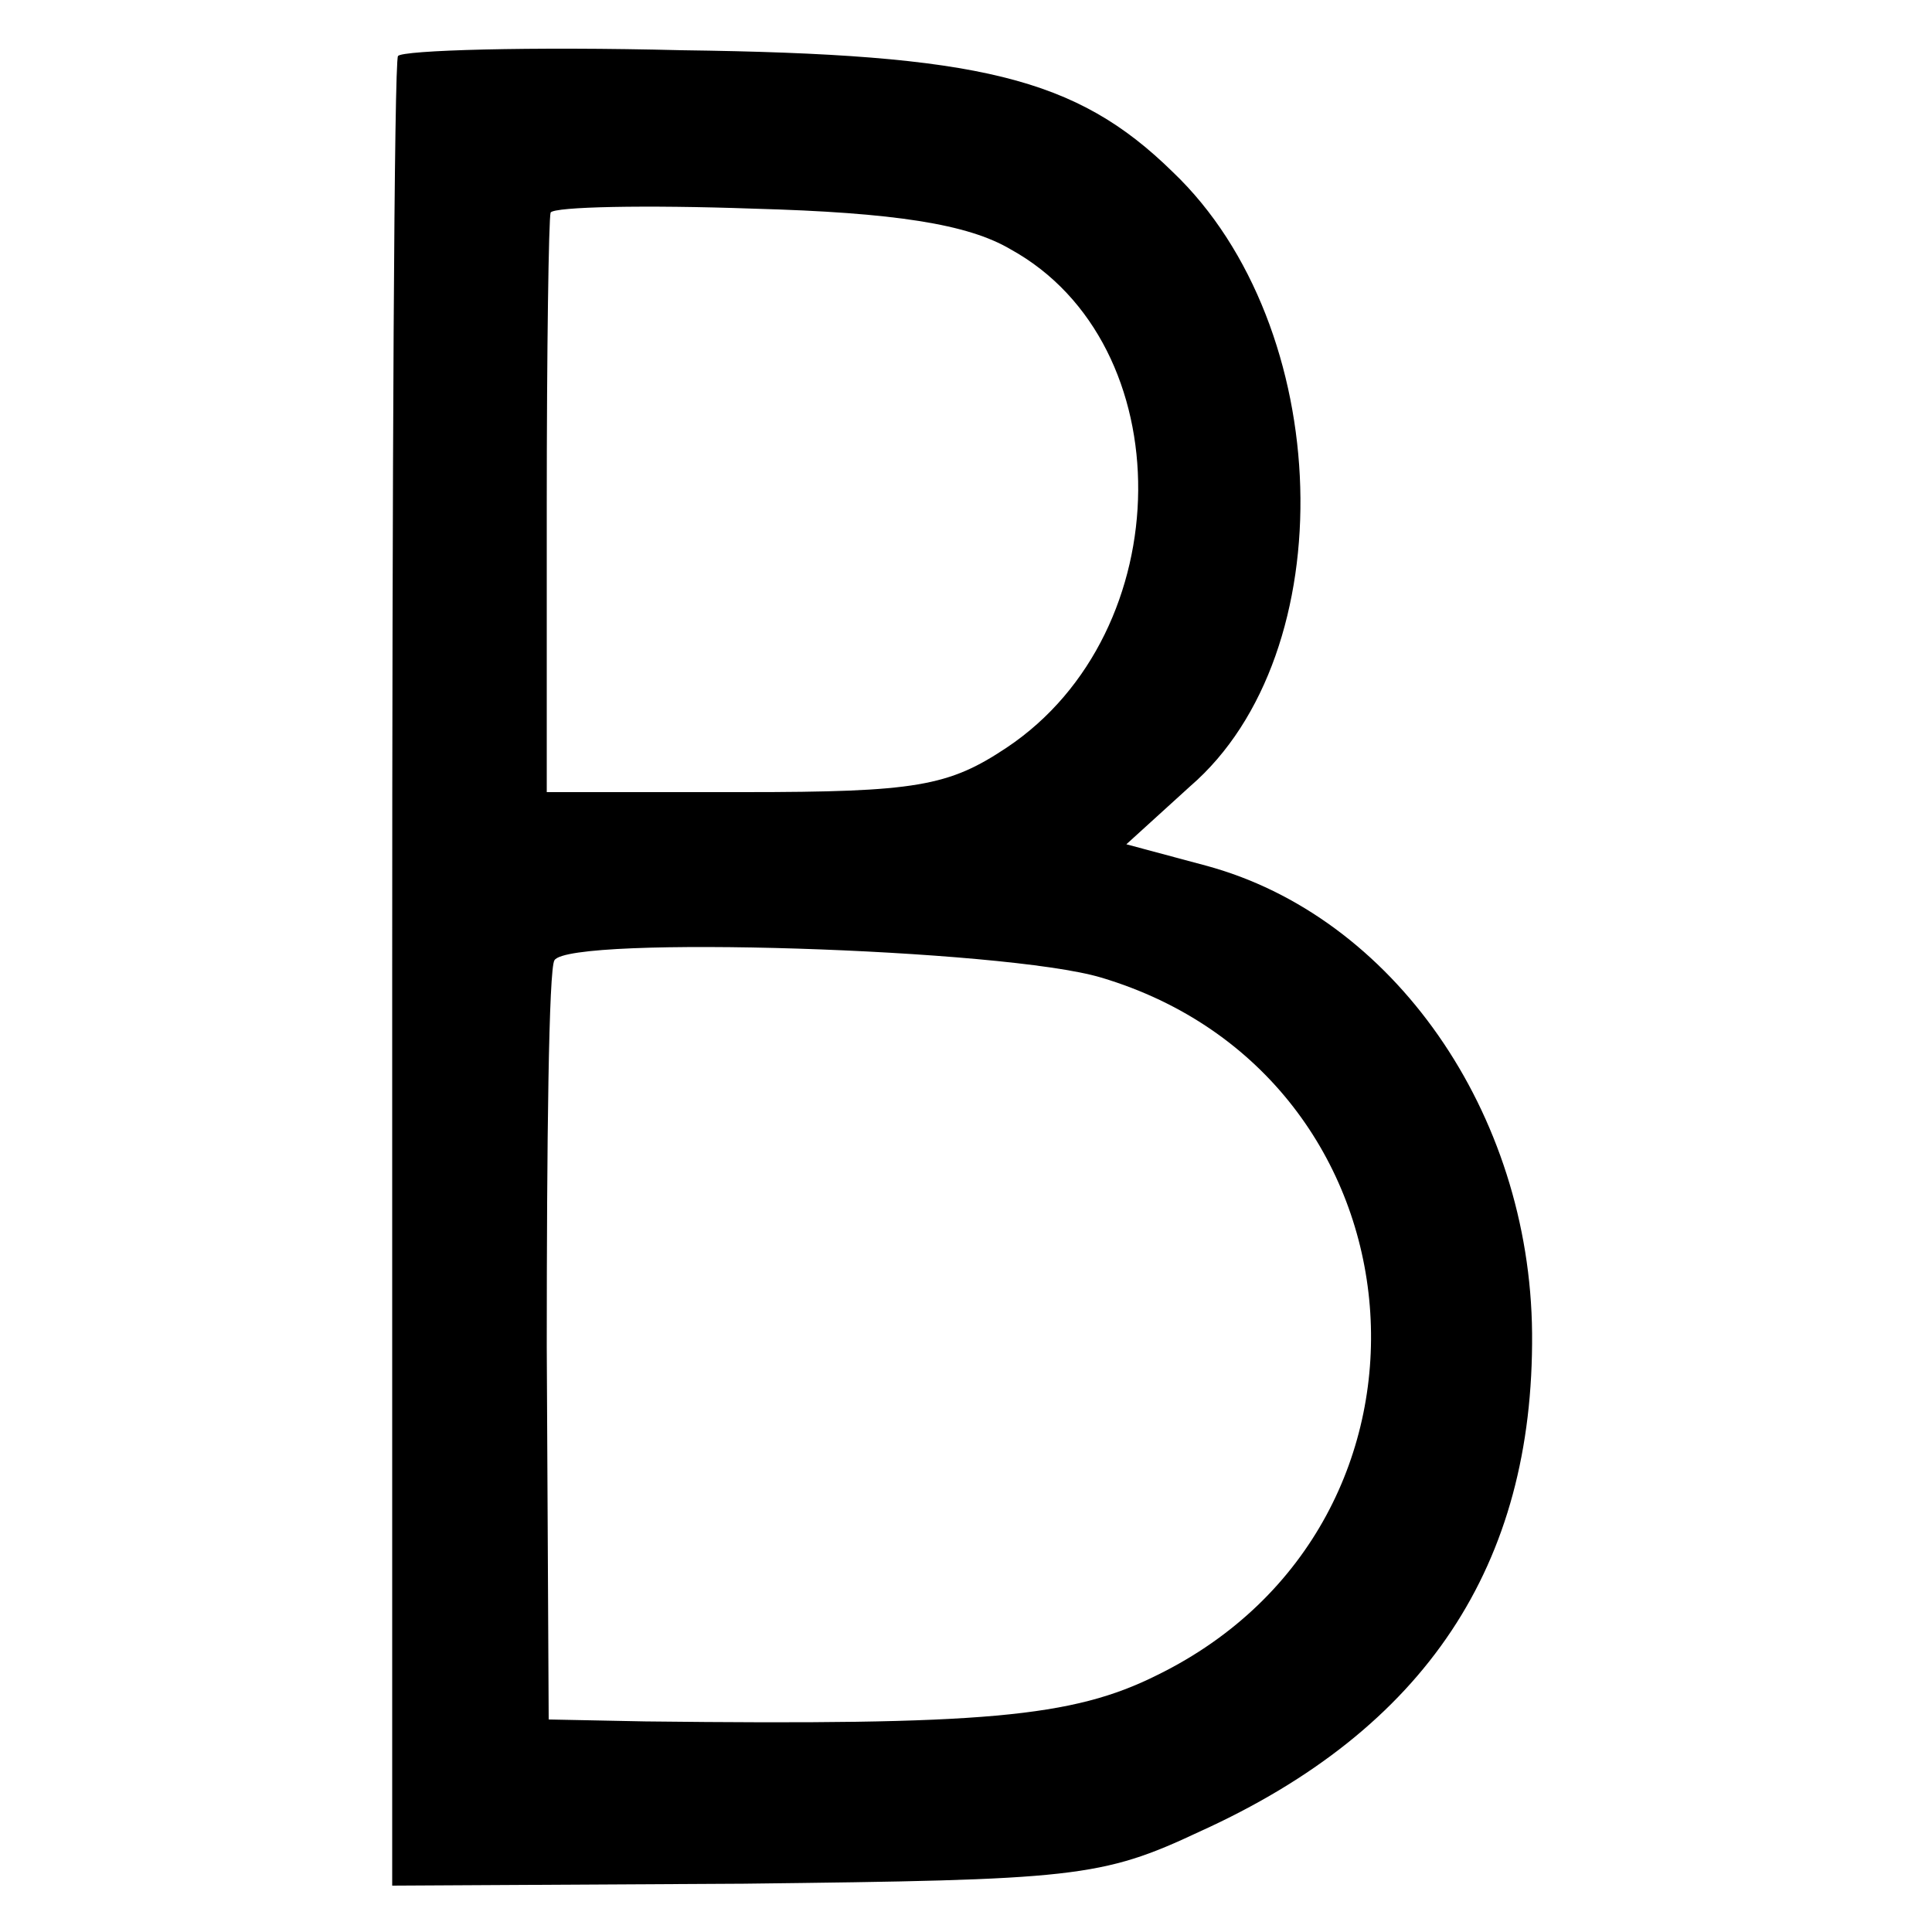 <?xml version="1.0" standalone="no"?>
<!DOCTYPE svg PUBLIC "-//W3C//DTD SVG 20010904//EN"
 "http://www.w3.org/TR/2001/REC-SVG-20010904/DTD/svg10.dtd">
<svg version="1.0" xmlns="http://www.w3.org/2000/svg"
 width="100pt" height="100pt" viewBox="0 0 100 100"
 preserveAspectRatio="xMidYMid meet">
<g transform="translate(0,100) scale(0.1,-0.1)"
fill="#000000" stroke="none">
<path d="M206 971 c-2 -3 -3 -218 -3 -476 l0 -471 182 1 c171 2 185 3 236 27
117 53 173 138 172 258 -1 114 -72 216 -169 242 l-41 11 33 30 c80 69 75 238
-9 318 -50 49 -100 61 -254 63 -79 2 -145 0 -147 -3z m317 -100 c89 -49 88
-198 -2 -258 -30 -20 -47 -23 -136 -23 l-102 0 0 148 c0 81 1 149 2 152 2 3
49 4 105 2 73 -2 111 -8 133 -21z m47 -377 c171 -51 190 -282 29 -361 -44 -22
-90 -26 -265 -24 l-50 1 -1 193 c0 105 1 196 4 200 8 13 233 6 283 -9z"/>
</g>
</svg>
